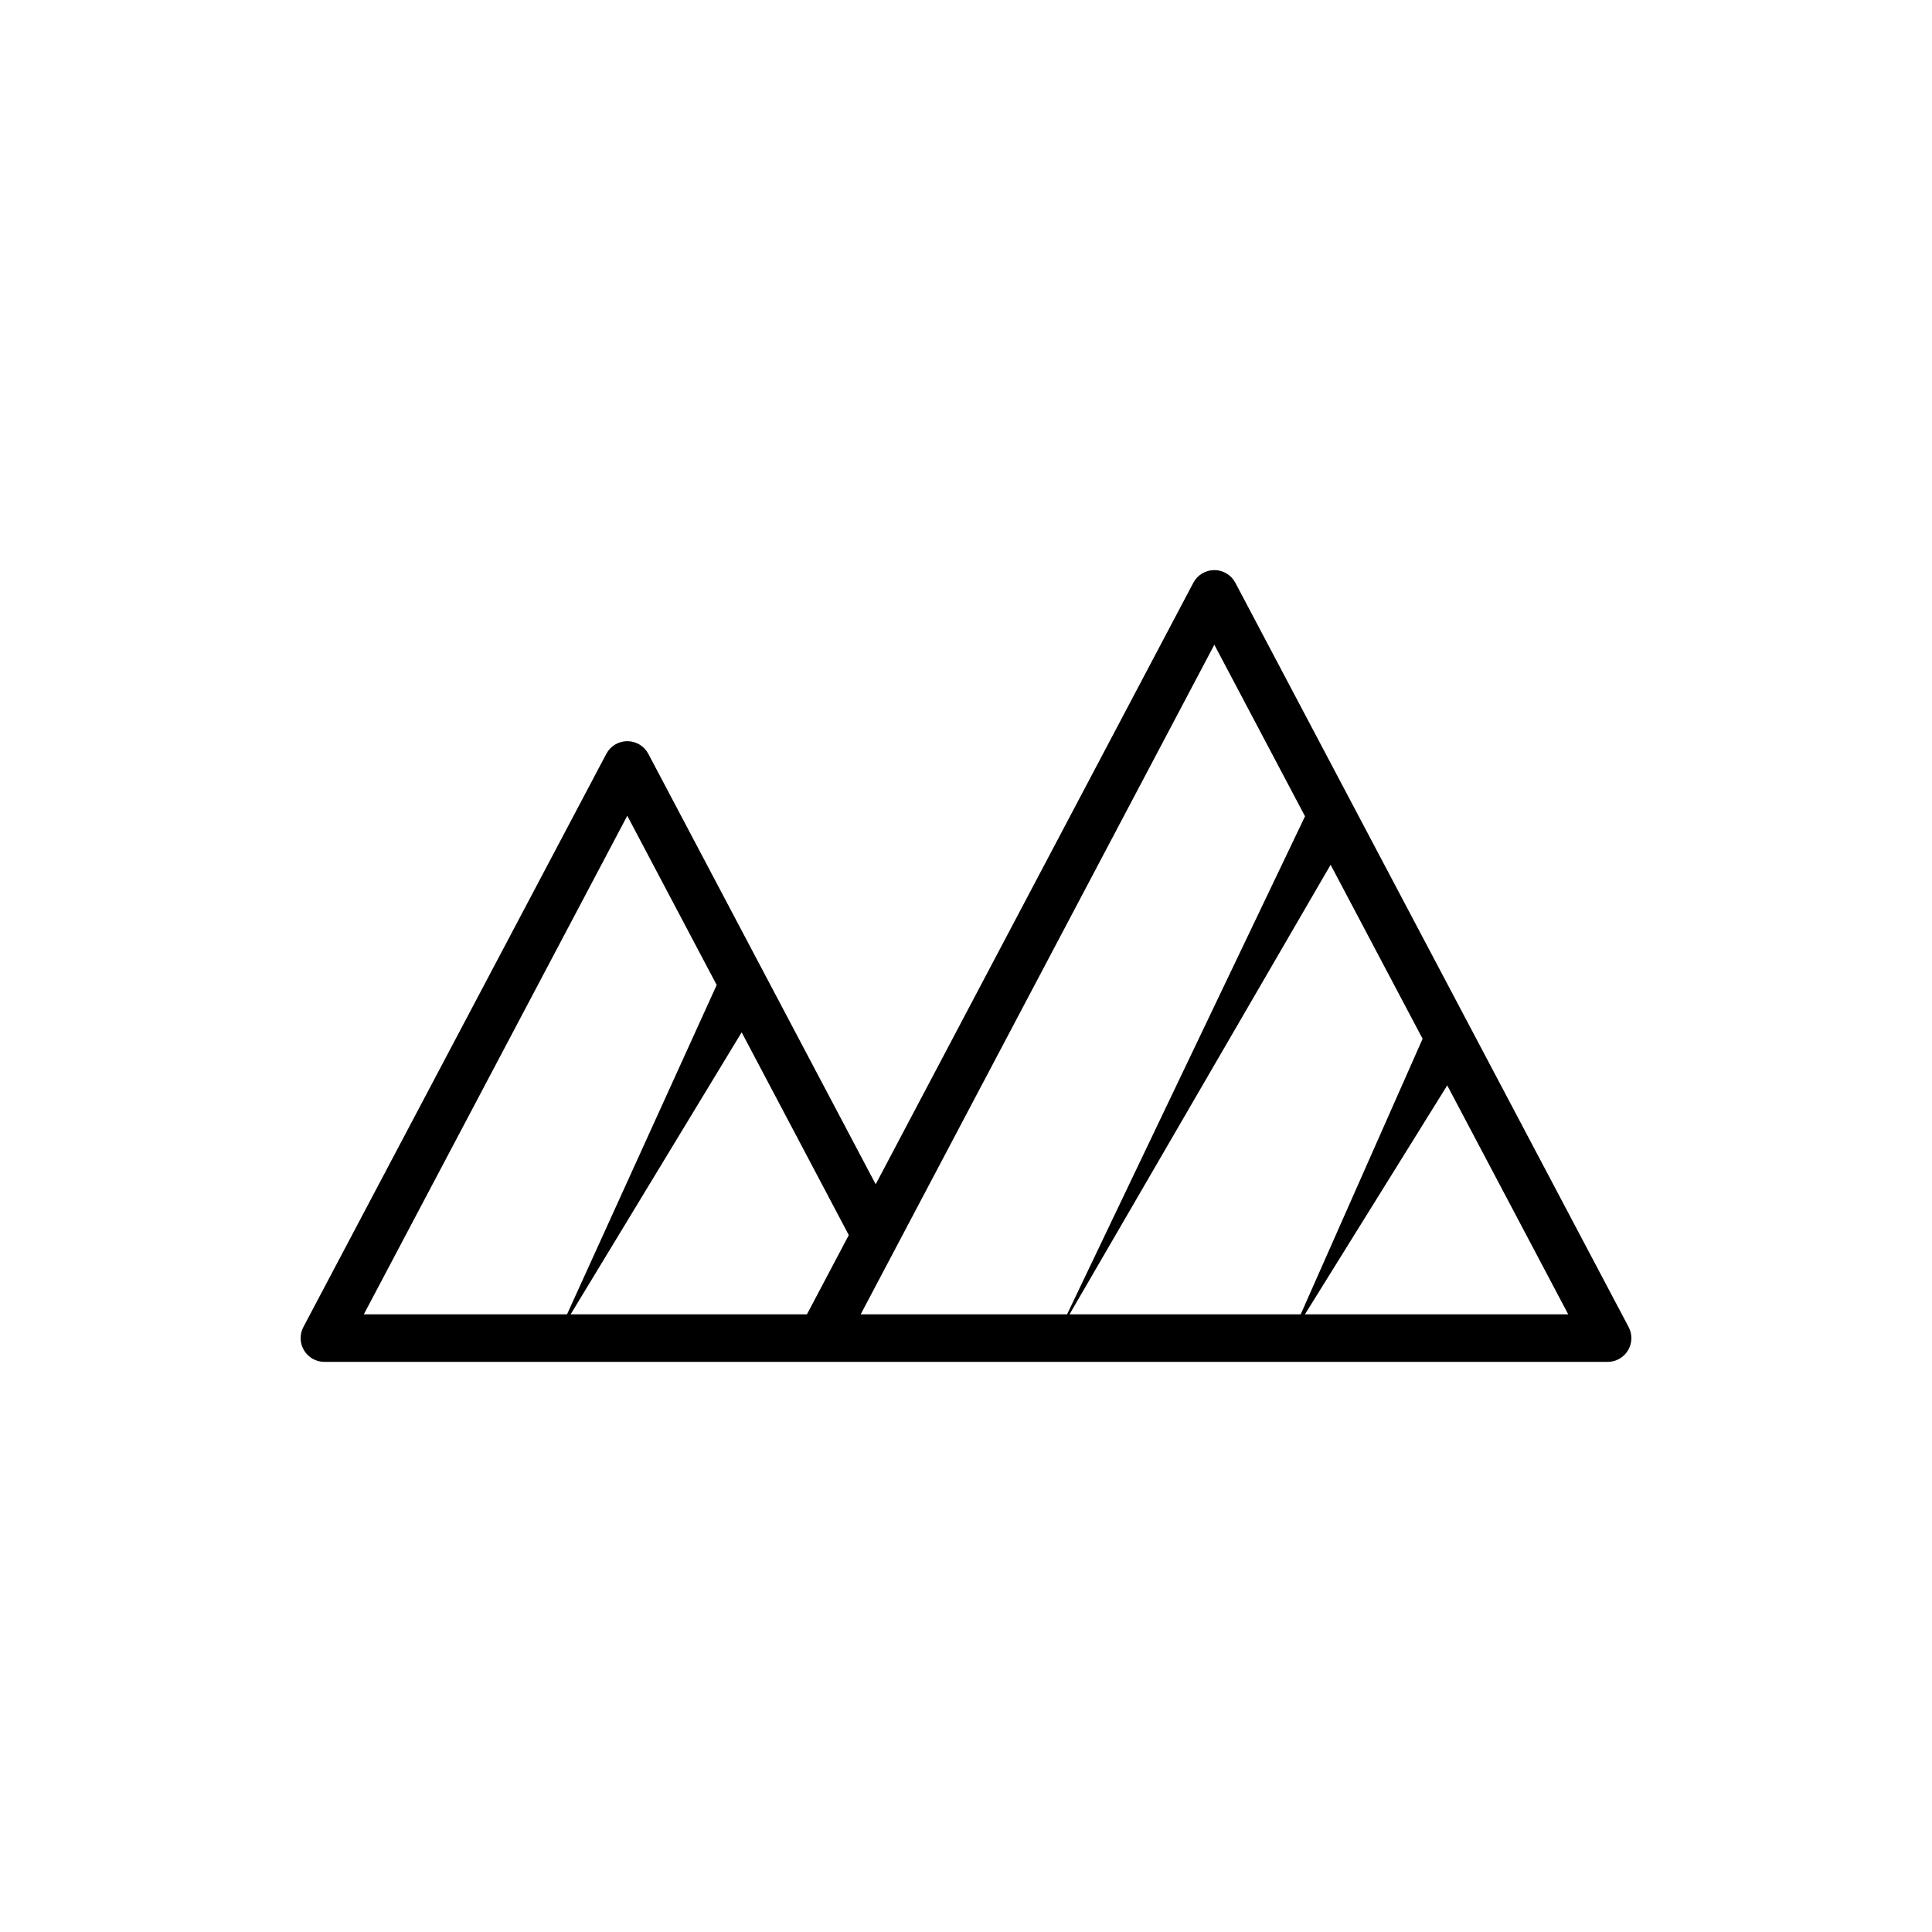 <?xml version="1.0" encoding="UTF-8"?>
<!-- Uploaded to: SVG Repo, www.svgrepo.com, Generator: SVG Repo Mixer Tools -->
<svg fill="#000000" width="800px" height="800px" version="1.1" viewBox="144 144 512 512" xmlns="http://www.w3.org/2000/svg">
 <path d="m471.38 298.44c-1.09-2.066-3.234-3.359-5.566-3.359-2.332 0-4.481 1.289-5.566 3.356l-84.18 159.41-60.254-114.07c-1.094-2.066-3.234-3.356-5.566-3.356-2.332 0-4.481 1.289-5.566 3.356l-80.281 151.9c-1.031 1.953-0.969 4.301 0.172 6.191 1.145 1.891 3.188 3.047 5.394 3.047h131.55 0.125 0.125 208.27c2.207 0 4.254-1.152 5.391-3.043 1.145-1.891 1.211-4.242 0.176-6.191zm49.625 120.85-32.305 73.023h-61.266l69.191-119.14zm-210.77-59.102 23.695 44.848-39.66 87.273-53.852 0.004zm47.617 132.12h-62.629l45.324-74.734 28.391 53.742zm107.96-177.45 24.031 45.473-63.055 131.98h-54.695zm24.012 177.45 37.707-60.668 32.062 60.668z"/>
</svg>